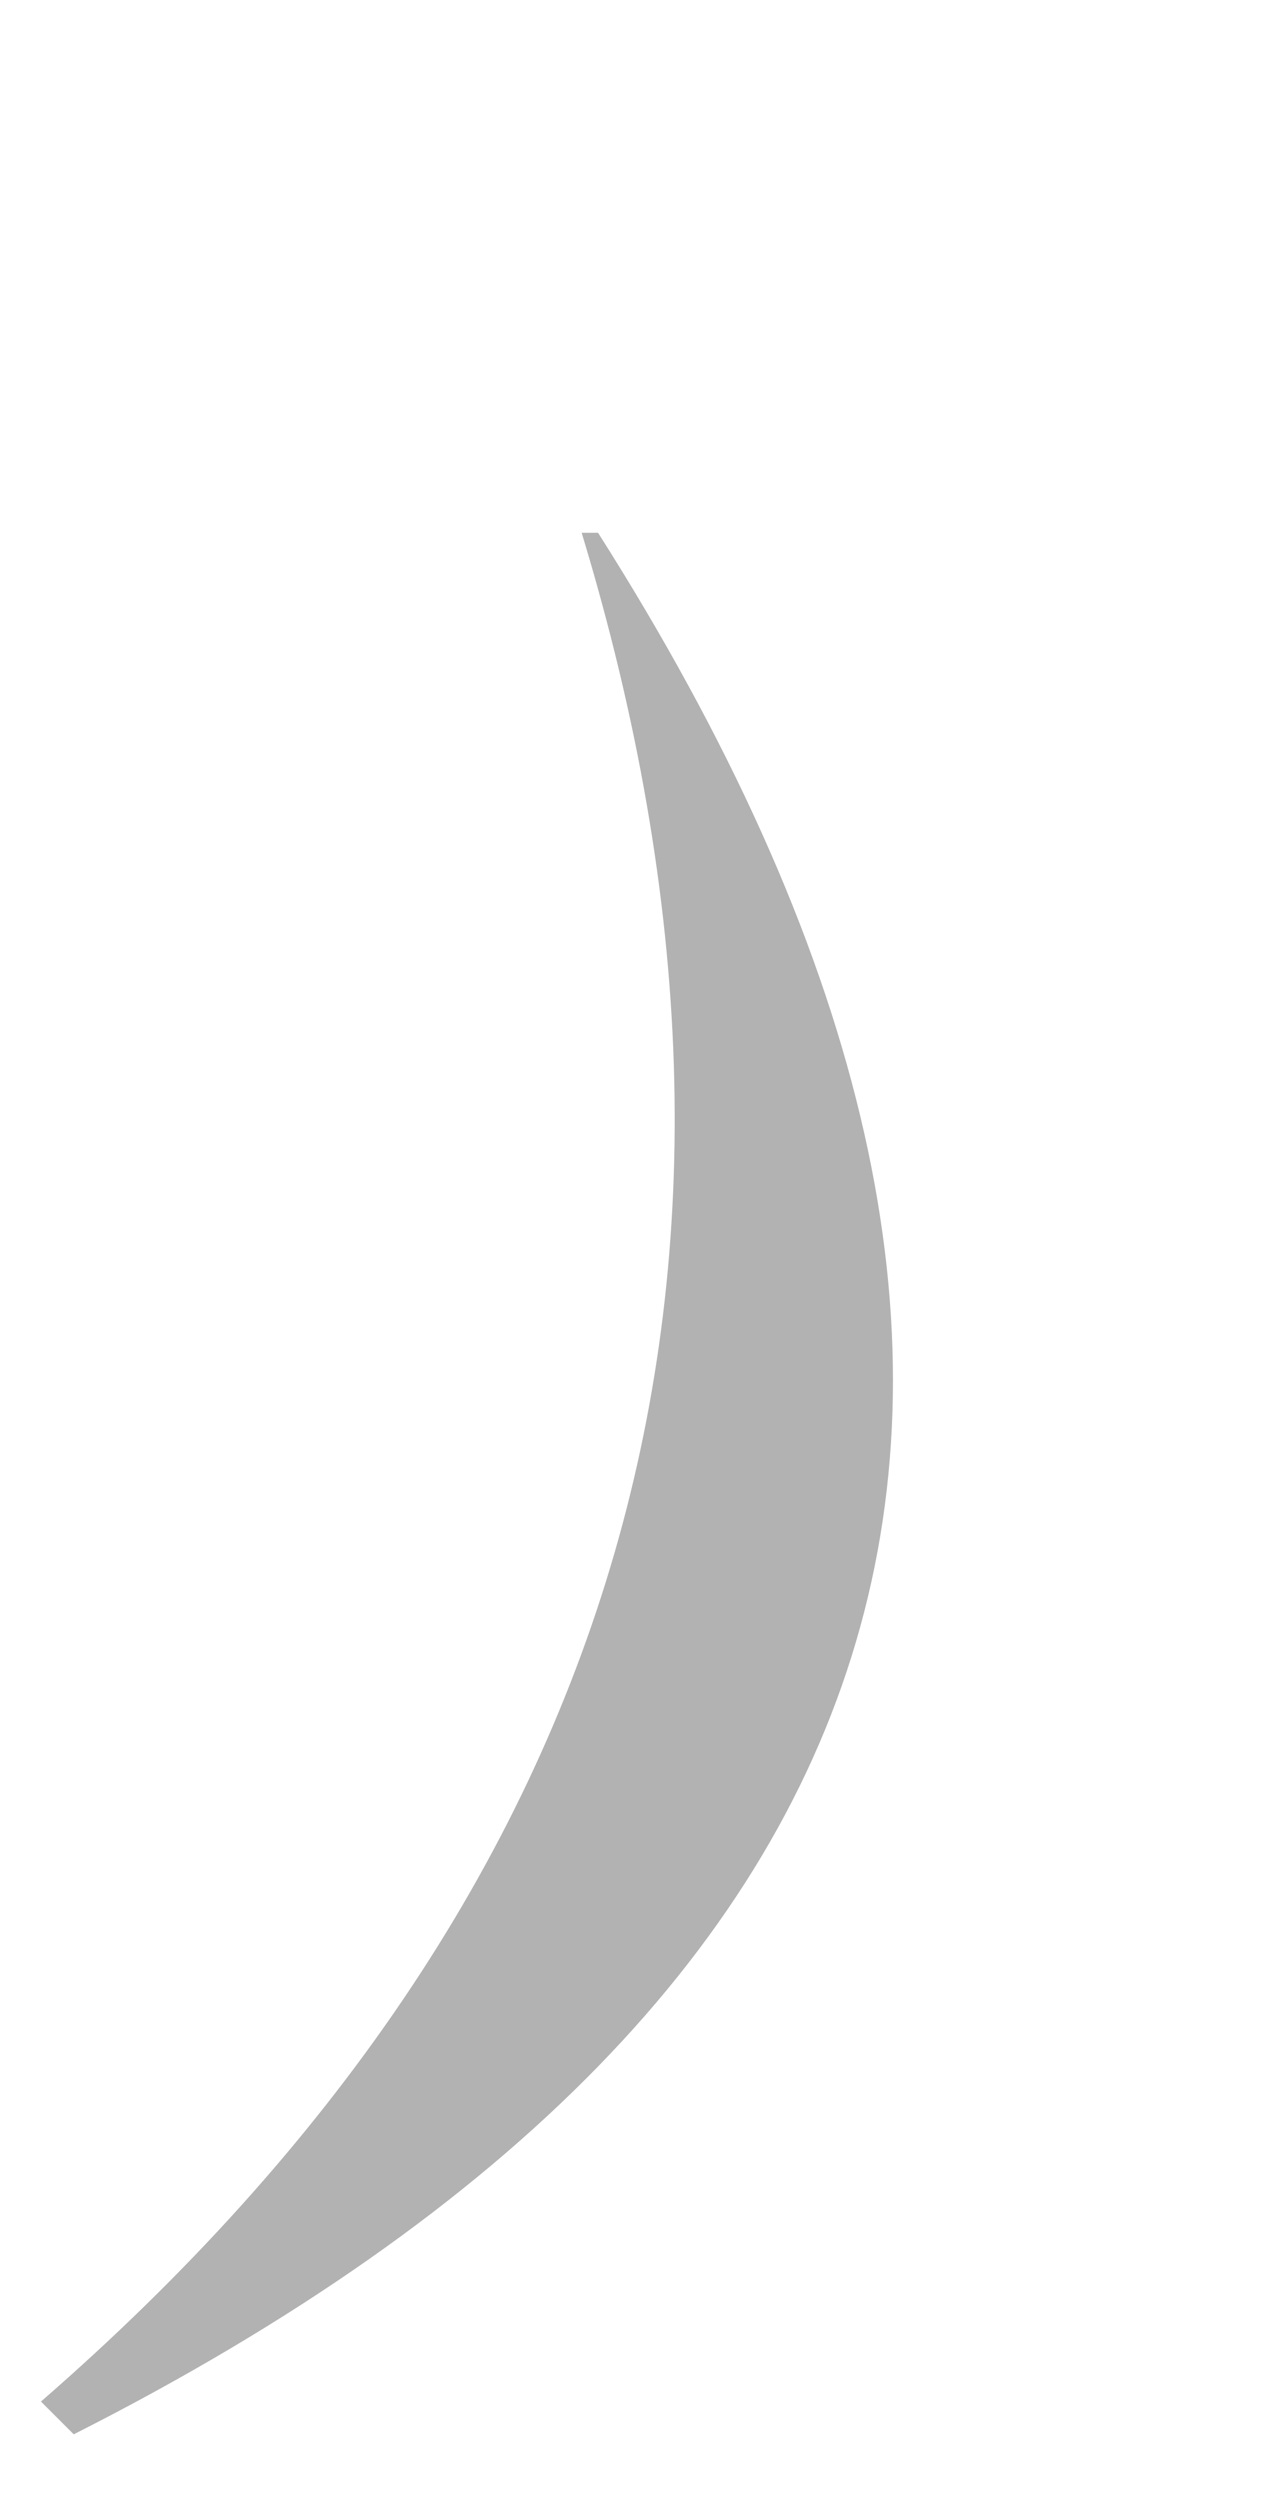<?xml version="1.0" encoding="UTF-8" standalone="no"?>
<svg xmlns:xlink="http://www.w3.org/1999/xlink" height="15.25px" width="7.8px" xmlns="http://www.w3.org/2000/svg">
  <g transform="matrix(1.0, 0.0, 0.0, 1.0, 5.55, 0.3)">
    <path d="M-5.3 14.35 L-5.1 14.55 Q2.9 10.5 -1.9 2.95 L-2.0 2.95 Q0.05 9.7 -5.3 14.35" fill="#000000" fill-opacity="0.302" fill-rule="evenodd" stroke="none">
      <animate attributeName="fill" dur="2s" repeatCount="indefinite" values="#000000;#000001"/>
      <animate attributeName="fill-opacity" dur="2s" repeatCount="indefinite" values="0.302;0.302"/>
      <animate attributeName="d" dur="2s" repeatCount="indefinite" values="M-5.3 14.35 L-5.1 14.55 Q2.9 10.5 -1.9 2.95 L-2.0 2.95 Q0.05 9.7 -5.3 14.35;M-5.55 14.65 L-5.3 14.95 Q5.8 9.6 0.55 -0.3 L0.45 -0.3 Q2.15 8.55 -5.55 14.65"/>
    </path>
    <path d="M-5.3 14.35 Q0.05 9.7 -2.0 2.95 L-1.9 2.95 Q2.9 10.5 -5.1 14.55 L-5.3 14.35" fill="none" stroke="#000000" stroke-linecap="round" stroke-linejoin="round" stroke-opacity="0.0" stroke-width="1.0">
      <animate attributeName="stroke" dur="2s" repeatCount="indefinite" values="#000000;#000001"/>
      <animate attributeName="stroke-width" dur="2s" repeatCount="indefinite" values="0.0;0.0"/>
      <animate attributeName="fill-opacity" dur="2s" repeatCount="indefinite" values="0.0;0.0"/>
      <animate attributeName="d" dur="2s" repeatCount="indefinite" values="M-5.3 14.35 Q0.05 9.7 -2.0 2.95 L-1.9 2.95 Q2.9 10.5 -5.1 14.55 L-5.3 14.35;M-5.55 14.65 Q2.15 8.55 0.45 -0.3 L0.55 -0.3 Q5.8 9.6 -5.3 14.95 L-5.55 14.65"/>
    </path>
  </g>
</svg>
